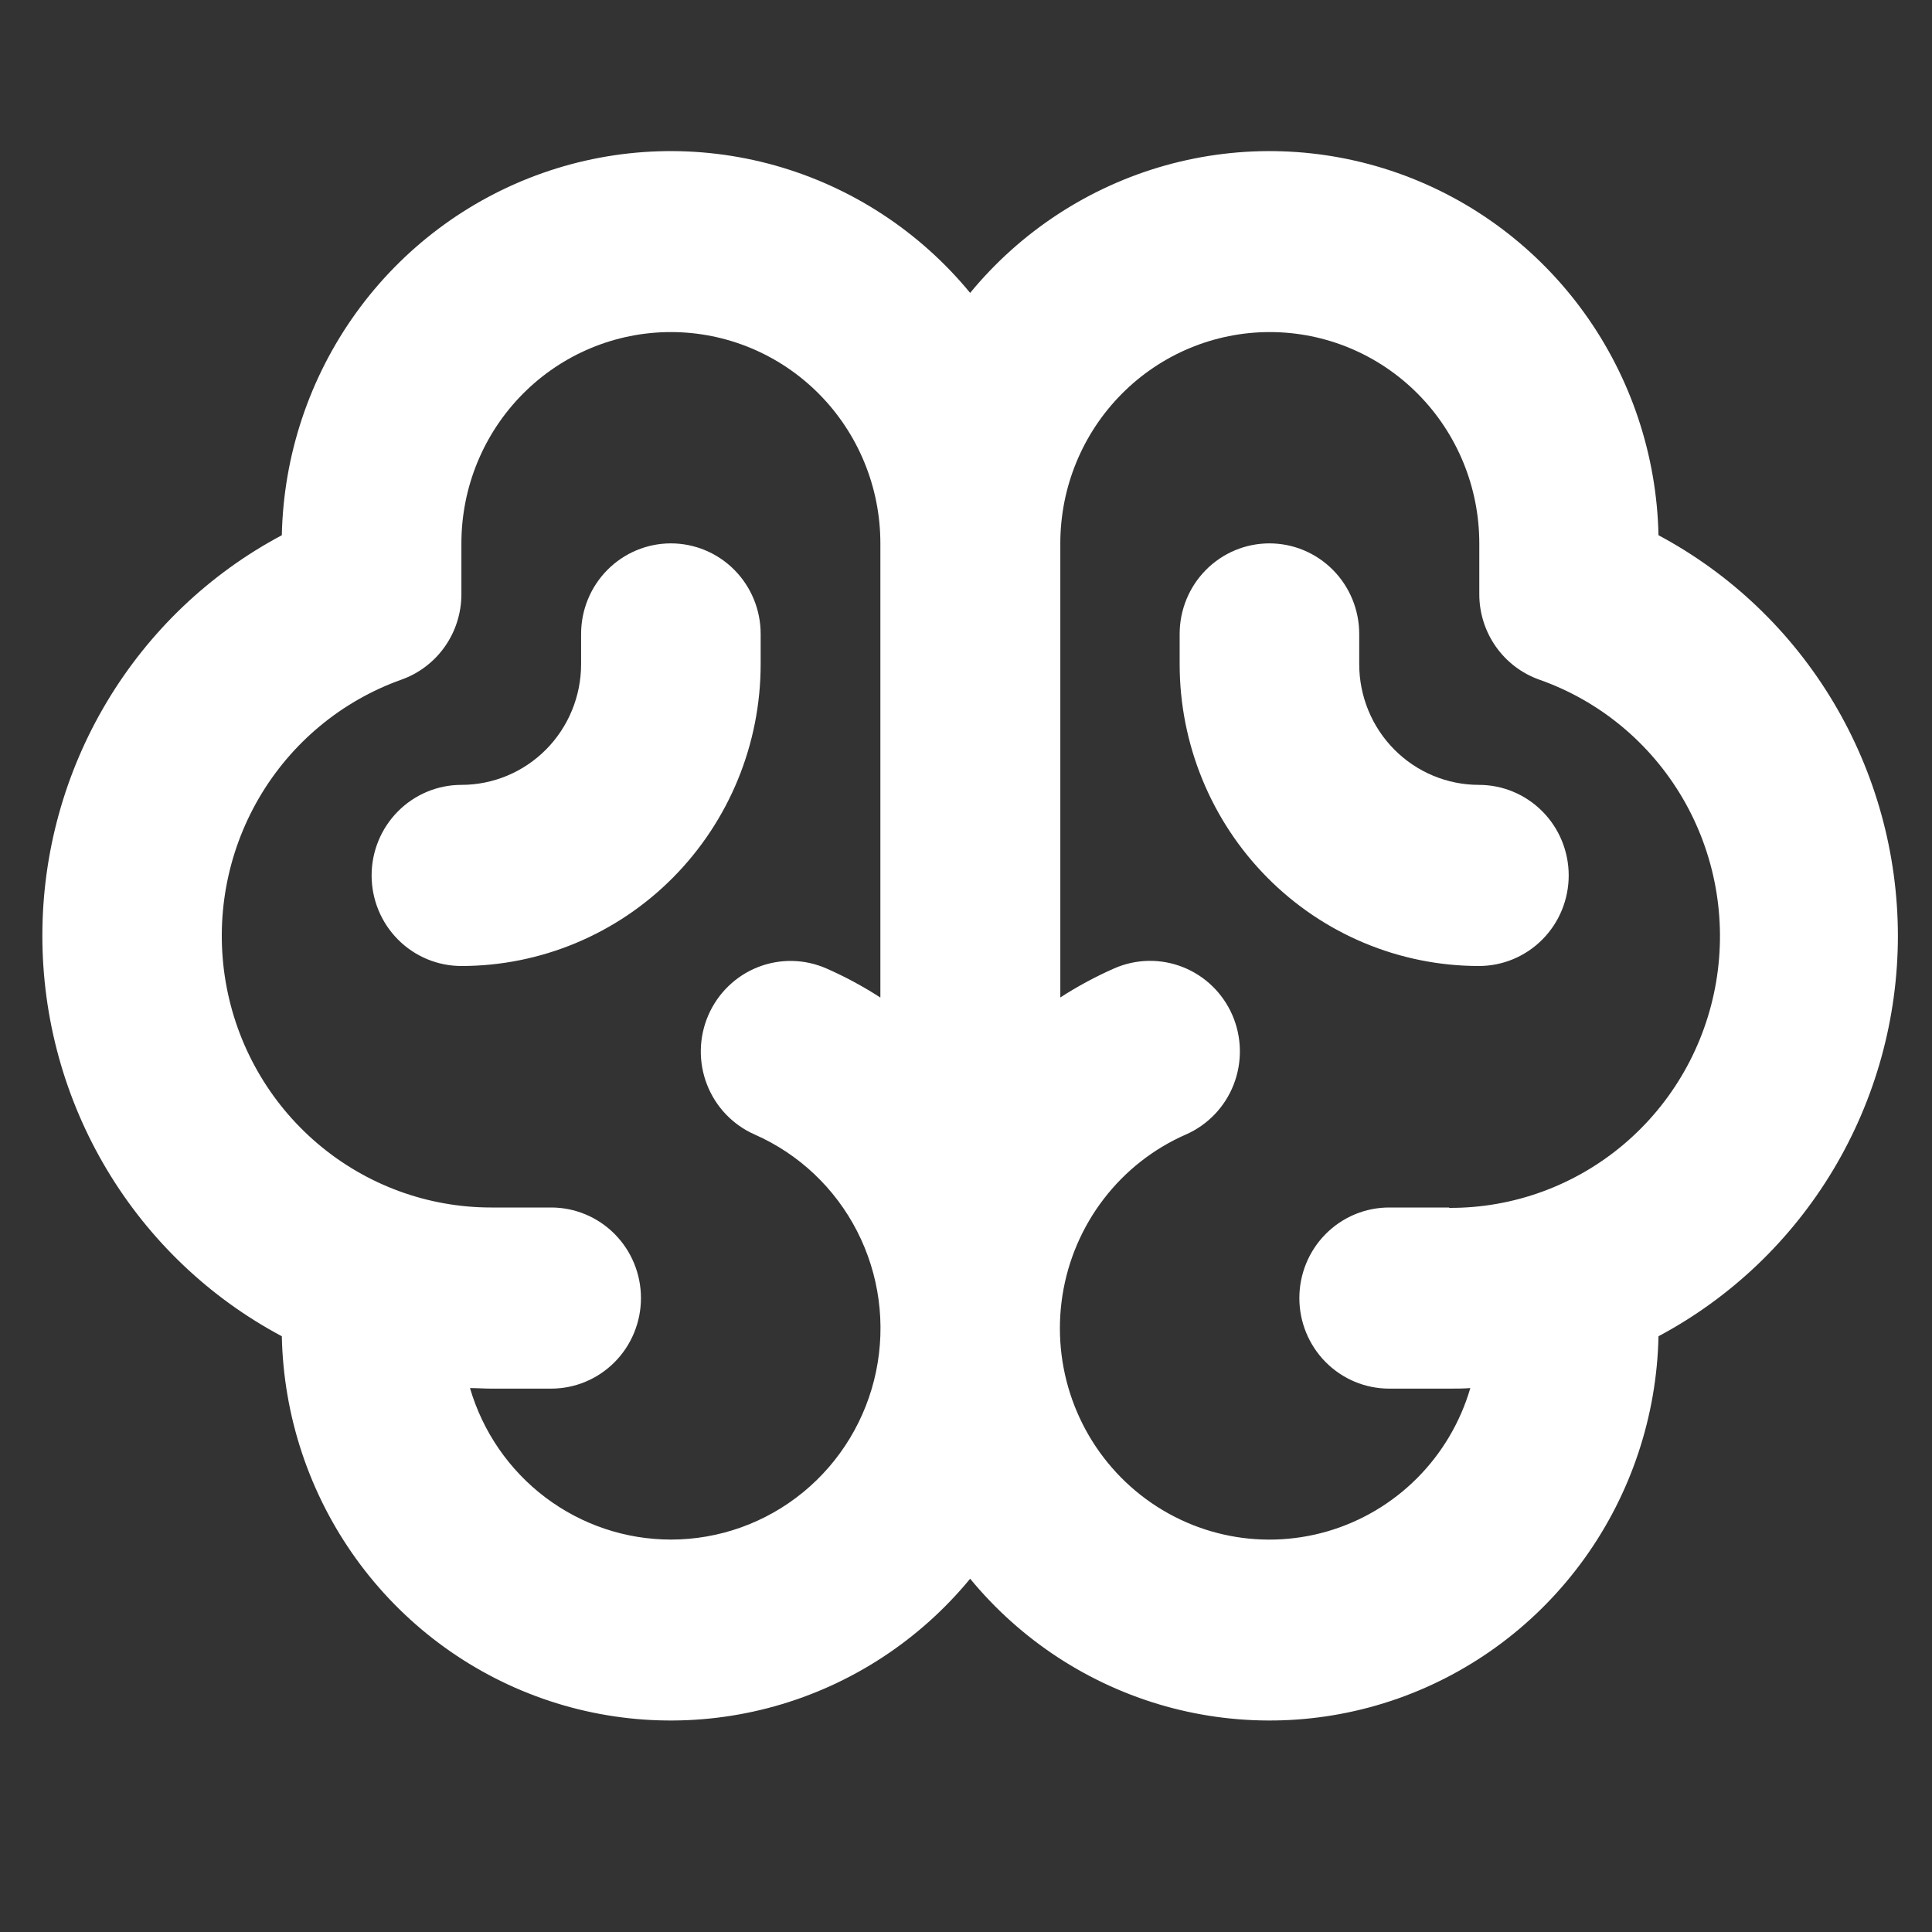 <svg width="116" height="116" viewBox="0 0 116 116" fill="none" xmlns="http://www.w3.org/2000/svg">
<rect x="0" y="0" width="116" height="116" fill="#333333" stroke="none"/>
<g clip-path="url(#clip0_67_1019)">
<path d="M113.953 56.188C113.947 51.24 112.606 46.387 110.073 42.15C107.541 37.913 103.913 34.451 99.578 32.136C99.477 27.333 97.923 22.677 95.125 18.79C92.326 14.903 88.417 11.972 83.921 10.389C79.425 8.806 74.556 8.647 69.968 9.933C65.38 11.22 61.291 13.89 58.249 17.586C55.208 13.89 51.119 11.22 46.531 9.933C41.943 8.647 37.074 8.806 32.578 10.389C28.082 11.972 24.173 14.903 21.374 18.79C18.576 22.677 17.022 27.333 16.921 32.136C12.582 34.444 8.95 37.904 6.416 42.142C3.882 46.379 2.543 51.234 2.543 56.183C2.543 61.132 3.882 65.987 6.416 70.224C8.95 74.462 12.582 77.921 16.921 80.23C17.021 85.034 18.573 89.692 21.371 93.58C24.168 97.468 28.077 100.4 32.574 101.985C37.07 103.569 41.94 103.728 46.529 102.442C51.118 101.156 55.207 98.486 58.249 94.789C61.292 98.486 65.381 101.156 69.97 102.442C74.559 103.728 79.429 103.569 83.925 101.985C88.422 100.4 92.331 97.468 95.128 93.58C97.926 89.692 99.478 85.034 99.578 80.23C103.914 77.919 107.544 74.46 110.077 70.224C112.61 65.987 113.95 61.135 113.953 56.188ZM40.281 92.438C37.567 92.437 34.926 91.551 32.752 89.912C30.578 88.273 28.988 85.969 28.219 83.343C28.668 83.343 29.068 83.375 29.5 83.375H33.093C34.523 83.375 35.894 82.802 36.905 81.782C37.916 80.763 38.484 79.38 38.484 77.938C38.484 76.495 37.916 75.112 36.905 74.093C35.894 73.073 34.523 72.5 33.093 72.5H29.5C25.683 72.503 21.988 71.144 19.069 68.663C16.15 66.182 14.194 62.74 13.549 58.946C12.904 55.151 13.61 51.248 15.542 47.928C17.475 44.608 20.509 42.084 24.109 40.804C25.16 40.429 26.071 39.734 26.714 38.816C27.358 37.897 27.703 36.799 27.703 35.675V32.625C27.703 29.26 29.028 26.033 31.387 23.654C33.745 21.274 36.945 19.938 40.281 19.938C43.617 19.938 46.816 21.274 49.175 23.654C51.534 26.033 52.859 29.26 52.859 32.625V59.894C51.828 59.227 50.747 58.644 49.624 58.15C48.314 57.573 46.83 57.545 45.499 58.071C44.168 58.598 43.099 59.637 42.527 60.959C41.955 62.281 41.927 63.778 42.45 65.12C42.972 66.463 44.002 67.541 45.312 68.118C47.962 69.283 50.134 71.333 51.462 73.924C52.79 76.514 53.192 79.487 52.601 82.342C52.011 85.197 50.463 87.759 48.219 89.598C45.975 91.436 43.172 92.439 40.281 92.438ZM86.999 72.5H83.406C81.976 72.5 80.605 73.073 79.594 74.093C78.583 75.112 78.015 76.495 78.015 77.938C78.015 79.38 78.583 80.763 79.594 81.782C80.605 82.802 81.976 83.375 83.406 83.375H86.999C87.449 83.375 87.853 83.375 88.28 83.343C87.681 85.39 86.58 87.252 85.079 88.756C83.577 90.26 81.724 91.357 79.69 91.947C77.656 92.536 75.508 92.599 73.444 92.129C71.38 91.658 69.468 90.671 67.883 89.257C66.298 87.843 65.092 86.048 64.377 84.039C63.662 82.03 63.462 79.872 63.793 77.764C64.125 75.656 64.978 73.667 66.275 71.98C67.571 70.293 69.268 68.963 71.21 68.114C72.52 67.537 73.55 66.459 74.072 65.116C74.594 63.773 74.567 62.276 73.995 60.954C73.423 59.632 72.354 58.594 71.023 58.067C69.692 57.54 68.207 57.568 66.897 58.145C65.775 58.639 64.693 59.223 63.663 59.889V32.625C63.663 29.26 64.988 26.033 67.347 23.654C69.706 21.274 72.905 19.938 76.241 19.938C79.577 19.938 82.776 21.274 85.135 23.654C87.494 26.033 88.819 29.26 88.819 32.625V35.675C88.818 36.799 89.164 37.897 89.807 38.816C90.451 39.734 91.361 40.429 92.413 40.804C96.028 42.073 99.08 44.595 101.026 47.92C102.971 51.246 103.684 55.16 103.037 58.967C102.39 62.773 100.426 66.224 97.493 68.706C94.561 71.188 90.85 72.541 87.022 72.523L86.999 72.5ZM94.187 52.562C94.187 54.005 93.619 55.388 92.608 56.407C91.597 57.427 90.226 58 88.796 58C84.031 58 79.46 56.09 76.091 52.691C72.721 49.292 70.828 44.682 70.828 39.875V38.062C70.828 36.62 71.396 35.237 72.406 34.218C73.417 33.198 74.789 32.625 76.218 32.625C77.648 32.625 79.019 33.198 80.03 34.218C81.041 35.237 81.609 36.62 81.609 38.062V39.875C81.609 41.798 82.366 43.642 83.714 45.002C85.062 46.361 86.89 47.125 88.796 47.125C90.226 47.125 91.597 47.698 92.608 48.718C93.619 49.737 94.187 51.12 94.187 52.562ZM45.671 39.875C45.671 44.682 43.778 49.292 40.408 52.691C37.039 56.09 32.468 58 27.703 58C26.273 58 24.902 57.427 23.891 56.407C22.88 55.388 22.312 54.005 22.312 52.562C22.312 51.12 22.88 49.737 23.891 48.718C24.902 47.698 26.273 47.125 27.703 47.125C29.609 47.125 31.437 46.361 32.785 45.002C34.133 43.642 34.89 41.798 34.89 39.875V38.062C34.89 36.62 35.458 35.237 36.469 34.218C37.48 33.198 38.851 32.625 40.281 32.625C41.71 32.625 43.082 33.198 44.093 34.218C45.103 35.237 45.671 36.62 45.671 38.062V39.875Z" fill="white"/>
</g>
<defs>
<clipPath id="clip0_67_1019">
<rect width="115" height="116" fill="white" transform="translate(0.75)"/>
</clipPath>
</defs>
</svg>
